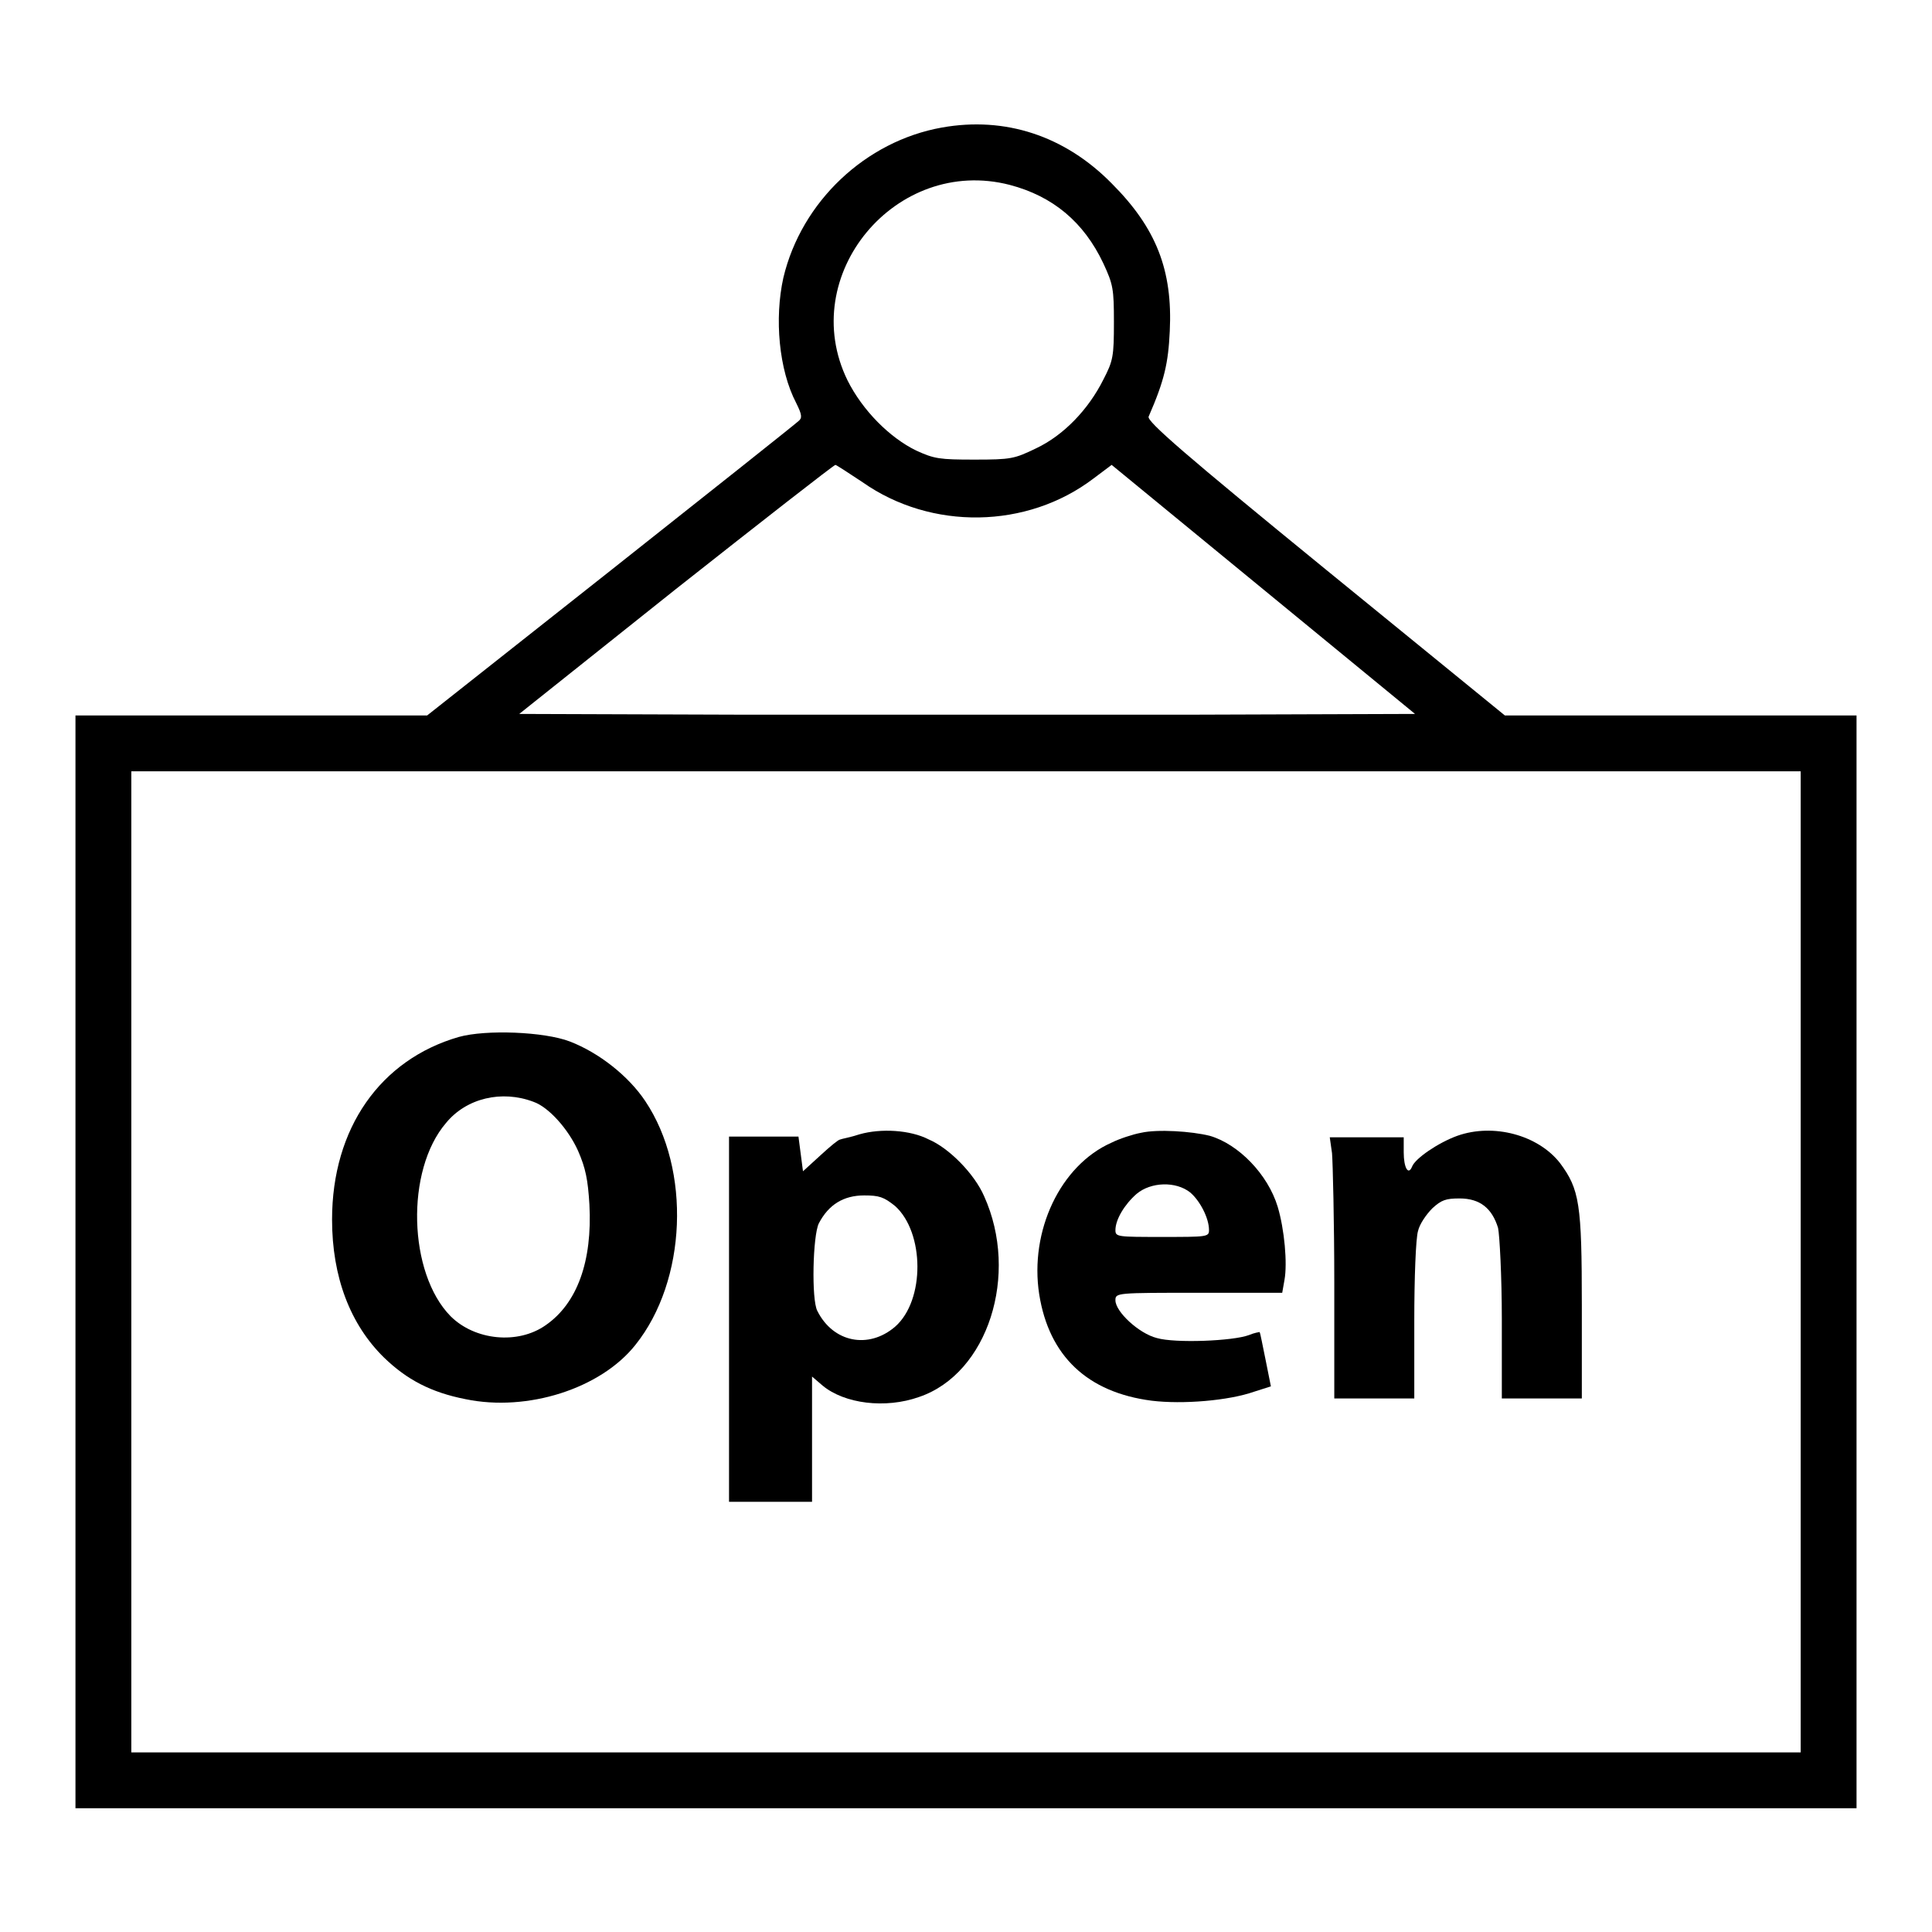 <?xml version="1.0" encoding="utf-8"?>
<!-- Svg Vector Icons : http://www.onlinewebfonts.com/icon -->
<!DOCTYPE svg PUBLIC "-//W3C//DTD SVG 1.1//EN" "http://www.w3.org/Graphics/SVG/1.1/DTD/svg11.dtd">
<svg version="1.1" xmlns="http://www.w3.org/2000/svg" xmlns:xlink="http://www.w3.org/1999/xlink" x="0px" y="0px" viewBox="0 0 256 256" enable-background="new 0 0 256 256" xml:space="preserve">
<g><g><g><path fill="#000000" d="M124.8,16.9c-10.1,1.8-18.6,9.8-21,19.9c-1.2,5.4-0.6,12.2,1.7,16.6c0.8,1.6,0.8,2,0.3,2.4c-0.3,0.3-11.5,9.2-24.9,19.8L56.6,94.8H33.3H10v72.4v72.4h118h118v-72.4V94.8h-23.3h-23.3l-23.8-19.4c-18.5-15.1-23.7-19.6-23.4-20.2c2.1-4.8,2.6-7.1,2.8-11.3c0.4-8.1-1.8-13.7-7.7-19.6C141.1,18,133.2,15.4,124.8,16.9z M133.8,24.5c5.7,1.5,9.8,4.9,12.4,10.4c1.3,2.8,1.4,3.4,1.4,7.8c0,4.5-0.1,5.1-1.4,7.6c-2,4-5.3,7.4-8.9,9.1c-2.9,1.4-3.3,1.5-8.2,1.5c-4.6,0-5.3-0.1-7.7-1.2c-3.5-1.7-7.1-5.3-9.1-9.3C105.5,36.5,118.7,20.6,133.8,24.5z M114.3,63.9c9.1,6.4,21.8,6.2,30.6-0.5l2.4-1.8l20.1,16.5l20.1,16.5l-29.7,0.1c-16.4,0-43.1,0-59.4,0l-29.6-0.1l20.7-16.5c11.4-9,21-16.5,21.2-16.5C110.8,61.6,112.5,62.7,114.3,63.9z M238.6,167.2v65H128H17.4v-65v-65H128h110.6V167.2z"/><path fill="#000000" d="M60.8,137.4c-10.4,3-16.8,12.1-16.8,24.2c0,7.6,2.4,13.9,6.9,18.3c3,2.9,6.2,4.6,10.8,5.5c8.2,1.7,17.9-1.4,22.5-7.2c6.8-8.5,7.4-23.2,1.3-32.3c-2.2-3.3-6.1-6.4-10-7.9C72.1,136.7,64.4,136.4,60.8,137.4z M70.7,146c2,0.7,4.6,3.6,5.9,6.5c1,2.3,1.3,3.8,1.5,7.1c0.4,7.5-1.6,13.1-5.8,16c-3.7,2.6-9.4,2-12.6-1.2c-5.6-5.7-6-19.3-0.6-25.6C61.8,145.5,66.5,144.4,70.7,146z"/><path fill="#000000" d="M113.9,150.3c-1.2,0.4-2.4,0.6-2.6,0.7c-0.2,0-1.3,0.9-2.6,2.1l-2.3,2.1l-0.3-2.3l-0.3-2.3h-4.6h-4.6v24.2V199h5.5h5.5v-8.3v-8.3l1.4,1.2c2.9,2.4,8.3,3.1,12.8,1.5c9.1-3.1,13.3-16.2,8.6-26.6c-1.3-3-4.7-6.4-7.3-7.5C120.6,149.7,116.7,149.5,113.9,150.3z M118.6,159.8c3.9,3.5,4,12.5,0,16c-3.5,3-8.2,2.1-10.3-2.1c-0.8-1.5-0.6-10,0.2-11.6c1.3-2.5,3.3-3.7,6-3.7C116.5,158.4,117.1,158.6,118.6,159.8z"/><path fill="#000000" d="M151.2,150.1c-1.1,0.2-2.9,0.8-3.9,1.3c-6.8,3-10.9,11.7-9.6,20.1c1.3,8.2,6.4,13,14.9,14.1c4.1,0.5,10.2,0,13.6-1.2l2.2-0.7l-0.7-3.5c-0.4-1.9-0.7-3.6-0.8-3.7c0,0-0.7,0.1-1.4,0.4c-2.1,0.8-9.8,1.1-12.2,0.4c-2.4-0.6-5.5-3.5-5.5-5c0-1,0.1-1,11.1-1h11l0.3-1.7c0.4-2.2,0-6.7-0.9-9.7c-1.3-4.3-5.2-8.3-9-9.4C157.9,149.9,153.4,149.6,151.2,150.1z M157.7,158c1.3,1.1,2.5,3.4,2.5,5c0,0.9-0.3,0.9-6.2,0.9c-5.9,0-6.2,0-6.2-0.9c0-1.4,1.2-3.4,2.8-4.8C152.5,156.6,155.8,156.5,157.7,158z"/><path fill="#000000" d="M193.1,150.5c-2.5,0.9-5.6,3-6,4.1c-0.5,1.2-1.1,0.1-1.1-1.9v-2h-4.9h-4.9l0.3,2.1c0.1,1.2,0.3,9,0.3,17.3v15.2h5.3h5.3v-10.3c0-5.6,0.2-11,0.5-11.9c0.2-0.9,1.1-2.2,1.9-3c1.2-1.1,1.8-1.3,3.6-1.3c2.7,0,4.3,1.3,5.1,3.9c0.2,0.9,0.5,6.4,0.5,12.1v10.5h5.3h5.3V173c0-13.5-0.3-15.4-2.9-18.9C203.8,150.4,197.9,148.8,193.1,150.5z"/></g></g></g>
</svg>